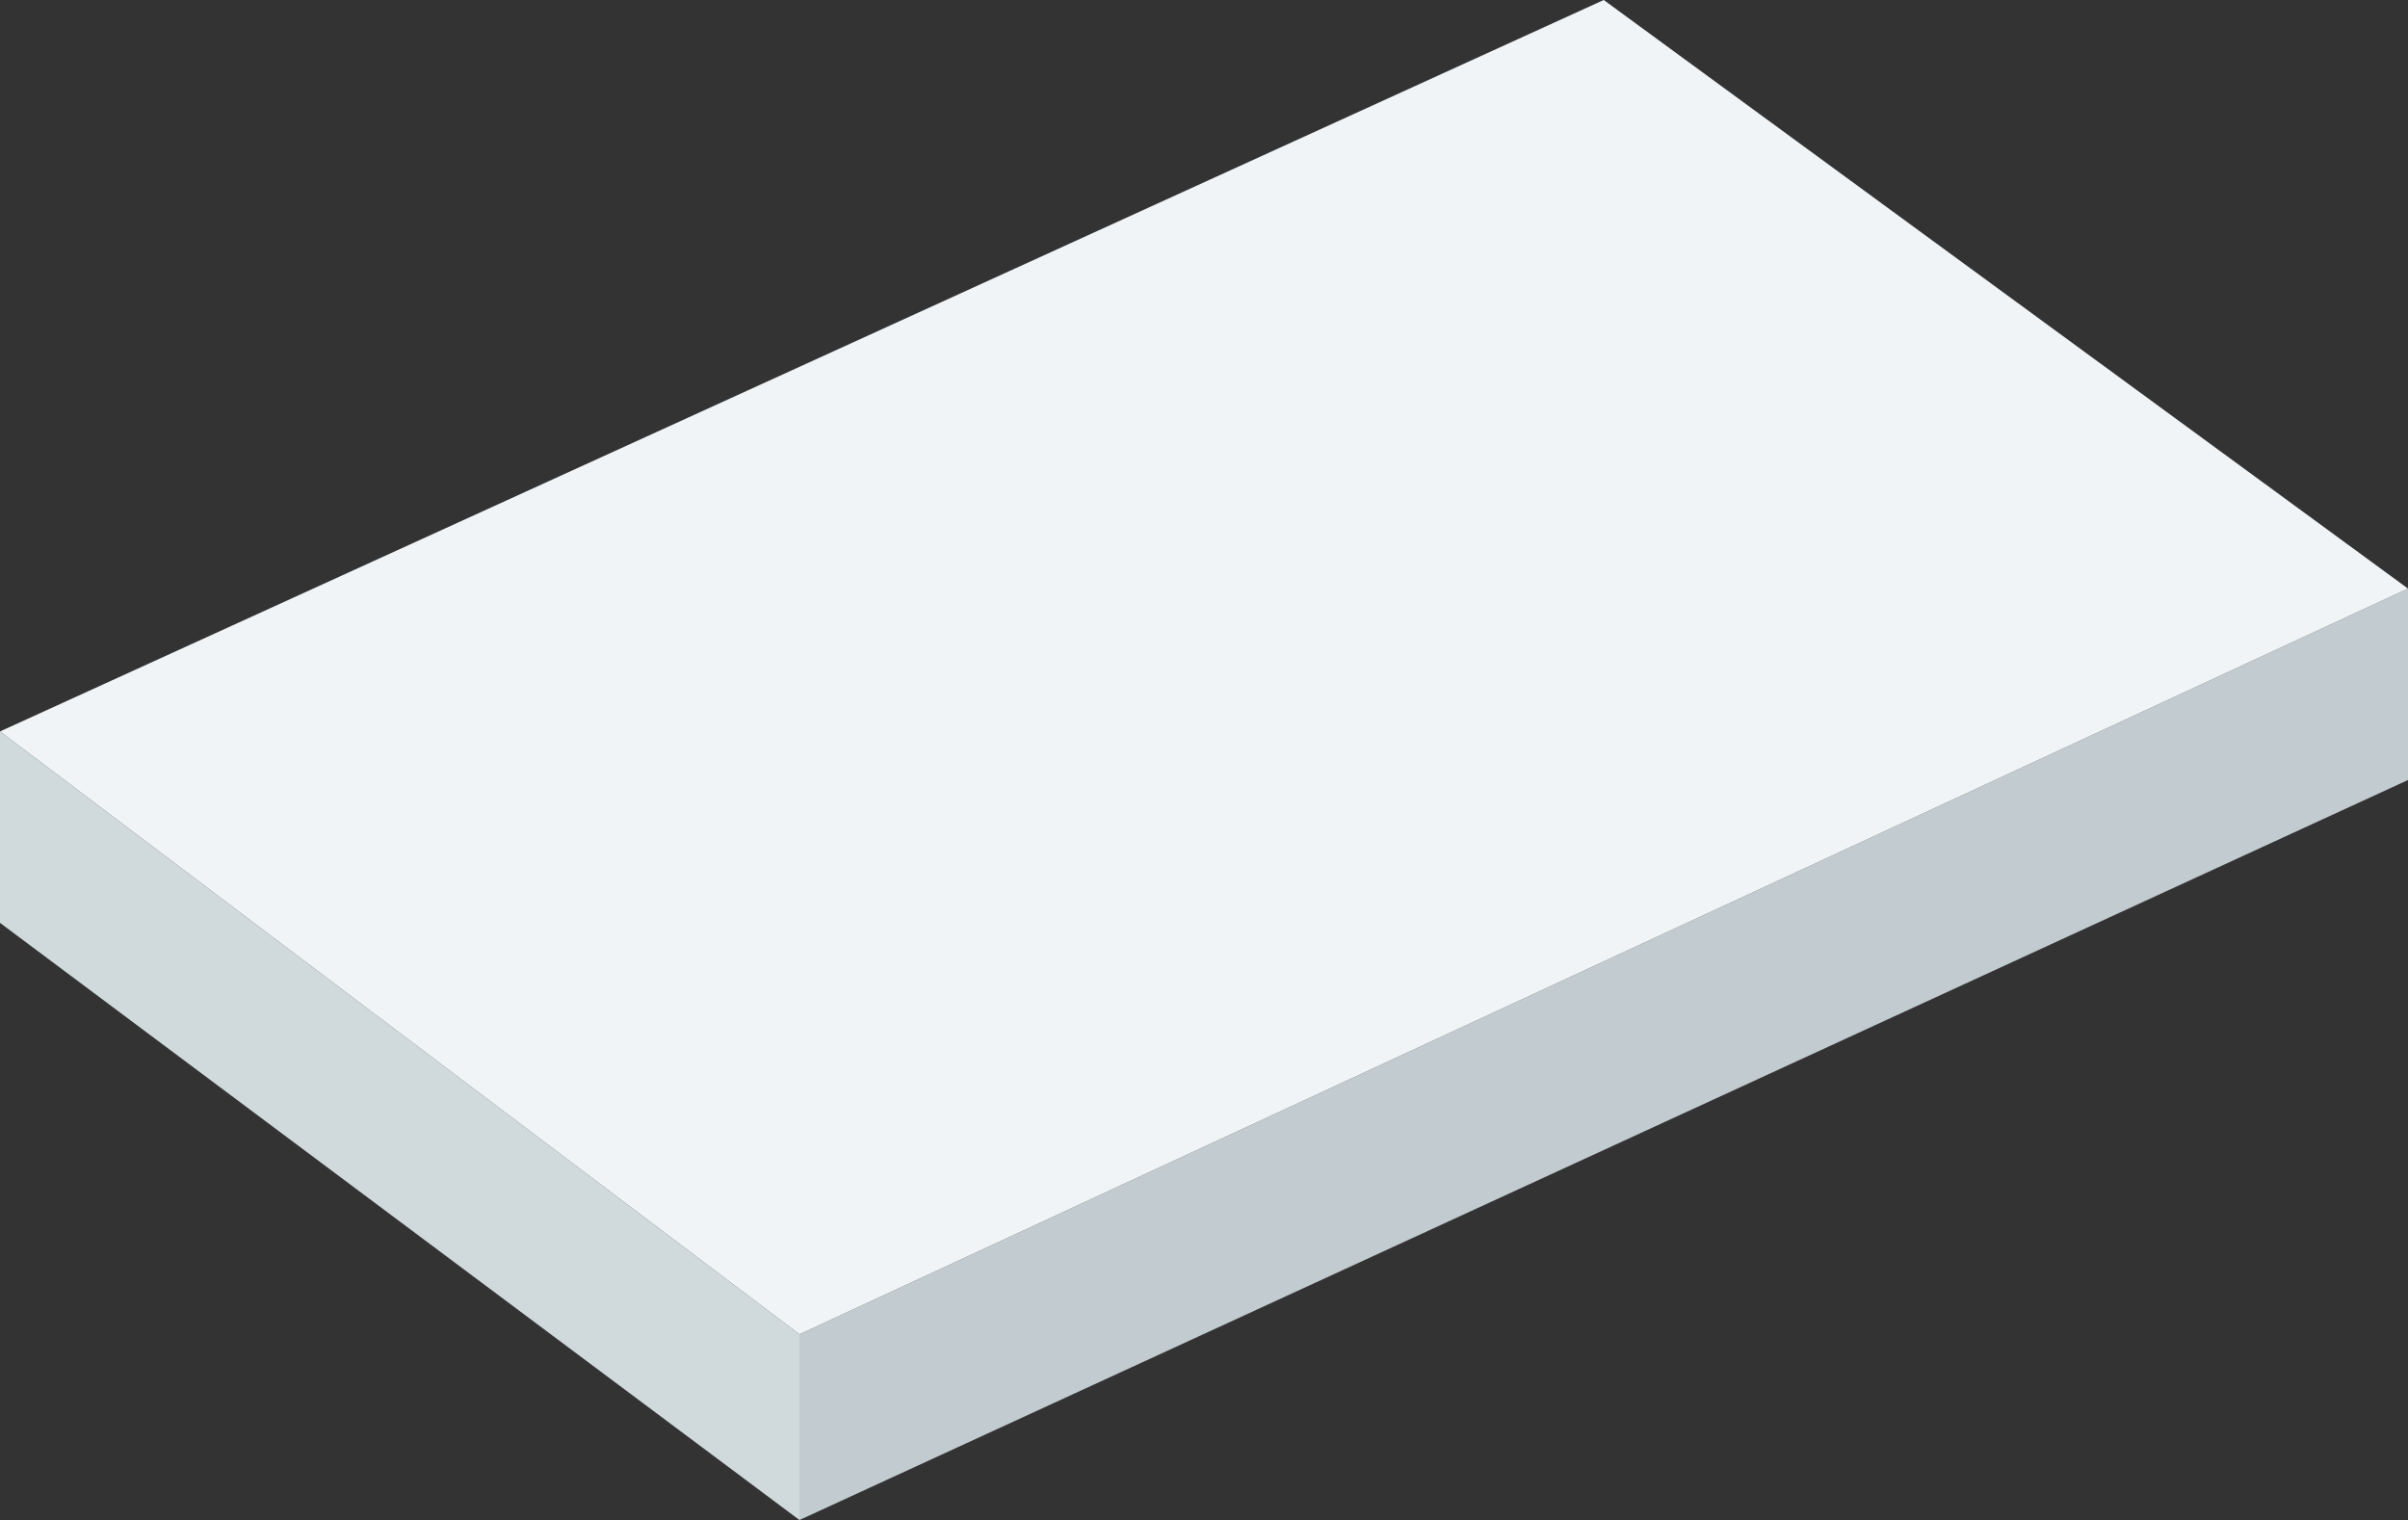 <svg id="Group_8321" data-name="Group 8321" xmlns="http://www.w3.org/2000/svg" width="217.928" height="137.56" viewBox="0 0 217.928 137.56">
  <rect x="0" y="0" width="217.928" height="137.56" fill="#333333" stroke="none"/>
  <path id="Path_10041" data-name="Path 10041" d="M0,90.015l72.353,54.041V127.249L0,72.691Z" transform="translate(0 -6.497)" fill="#d0dadc"/>
  <path id="Path_10042" data-name="Path 10042" d="M79.454,125.98v16.807L225.028,75.818V58.493Z" transform="translate(-7.101 -5.228)" fill="#c2cbcf"/>
  <path id="Path_10043" data-name="Path 10043" d="M145.14,0,0,66.194l72.352,54.558L217.928,53.265Z" transform="translate(0 0)" fill="#f1f4f6"/>
</svg>
